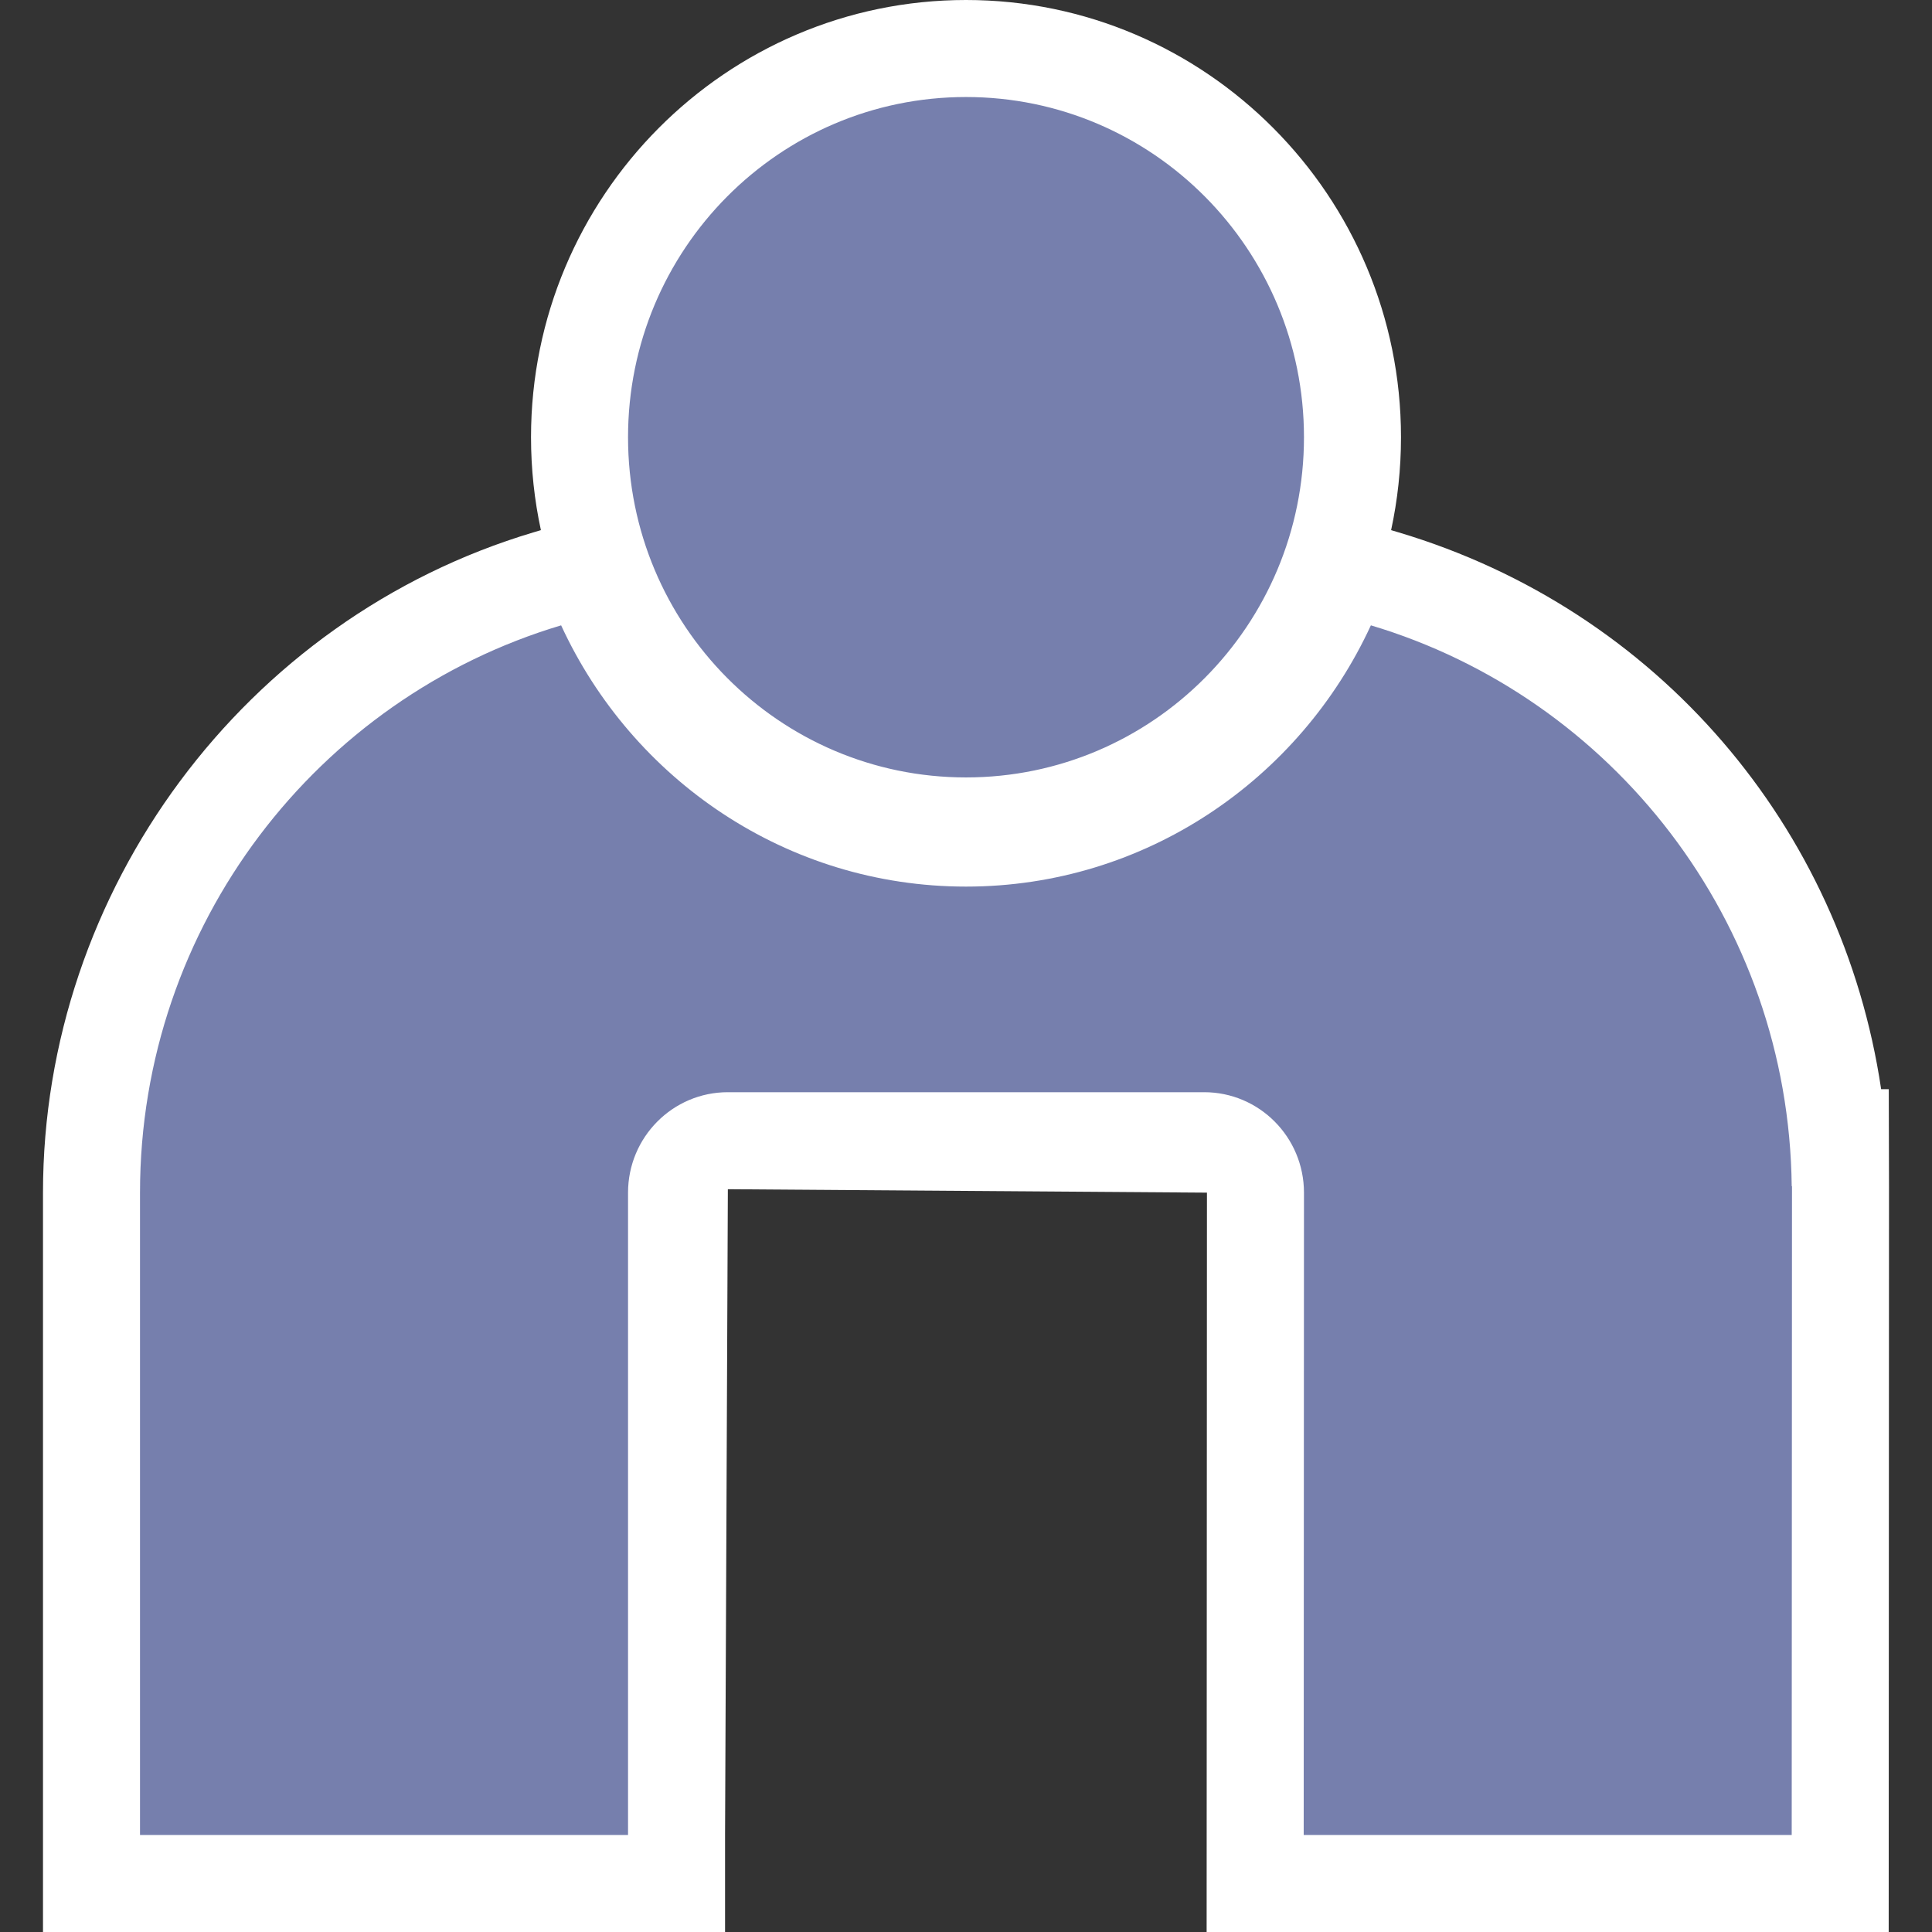 <?xml version="1.0" encoding="UTF-8"?> <svg xmlns="http://www.w3.org/2000/svg" xmlns:xlink="http://www.w3.org/1999/xlink" xmlns:svgjs="http://svgjs.com/svgjs" id="SvgjsSvg1001" width="288" height="288" version="1.1"><rect width="100%" height="100%" fill="#333333" stroke="none"/><defs id="SvgjsDefs1002"></defs><g id="SvgjsG1008"><svg xmlns="http://www.w3.org/2000/svg" viewBox="0 0 304.435 318.614" width="288" height="288"><g fill="#b21be0" stroke-miterlimit="10" data-name="Union 4" transform="translate(16 16)" class="color5e2751 svgShape"><path d="M 280.386 294.614 L 272.389 294.614 L 191.909 294.614 L 183.906 294.614 L 183.909 286.611 L 183.954 180.687 C 183.954 175.964 180.158 172.119 175.491 172.119 L 96.945 172.119 C 92.279 172.119 88.483 175.964 88.483 180.69 L 88.483 286.614 L 88.483 294.614 L 80.483 294.614 L -1.542524842079729e-06 294.614 L -8 294.614 L -8 286.614 L -8 180.69 C -8 134.292 22.908 92.665 67.162 79.462 L 73.812 77.478 L 76.715 83.781 C 87.469 107.127 110.825 122.212 136.217 122.212 C 161.611 122.212 184.968 107.127 195.721 83.781 L 198.625 77.478 L 205.275 79.462 C 247.159 91.963 276.388 128.431 280.015 171.62 L 280.393 171.62 L 280.435 179.623 L 280.389 286.617 L 280.386 294.614 Z M 136.218 120.209 C 101.074 120.209 72.483 91.452 72.483 56.104 C 72.483 20.757 101.074 -8 136.218 -8 C 171.362 -8 199.954 20.757 199.954 56.104 C 199.954 91.452 171.362 120.209 136.218 120.209 Z" fill="#767fad" class="color000 svgShape"></path><path fill="#ffffff" d="M 272.389 286.614 L 272.435 179.62 L 272.389 179.62 C 271.912 135.897 242.757 98.997 202.987 87.128 C 191.291 112.521 165.797 130.212 136.217 130.212 C 106.638 130.212 81.146 112.521 69.449 87.128 C 29.349 99.092 -8.535532288078684e-06 136.495 -8.535532288078684e-06 180.69 L -8.535532288078684e-06 286.614 L 80.483 286.614 L 80.483 180.69 C 80.483 171.54 87.852 164.119 96.945 164.119 L 175.491 164.119 C 184.585 164.119 191.954 171.54 191.954 180.69 L 191.909 286.614 L 272.389 286.614 M 136.218 112.209 C 166.999 112.209 191.954 87.091 191.954 56.104 C 191.954 25.119 166.999 6.835937711002771e-06 136.218 6.835937711002771e-06 C 105.437 6.835937711002771e-06 80.483 25.119 80.483 56.104 C 80.483 87.091 105.437 112.209 136.218 112.209 M 288.383 302.614 L 175.902 302.614 L 175.954 180.684 L 96.945 180.119 L 96.483 286.614 L 96.483 302.614 L -16 302.614 L -16 180.69 C -16 130.781 17.257 86.002 64.875 71.796 L 66.113 71.427 C 65.045 66.487 64.483 61.36 64.483 56.104 C 64.483 16.346 96.663 -16 136.218 -16 C 175.773 -16 207.954 16.346 207.954 56.104 C 207.954 61.36 207.391 66.487 206.324 71.427 L 207.563 71.796 C 250.246 84.535 280.715 120.397 287.137 163.62 L 288.396 163.62 L 288.435 179.627 L 288.383 302.614 Z" class="colorfff svgShape"></path></g></svg></g></svg> 